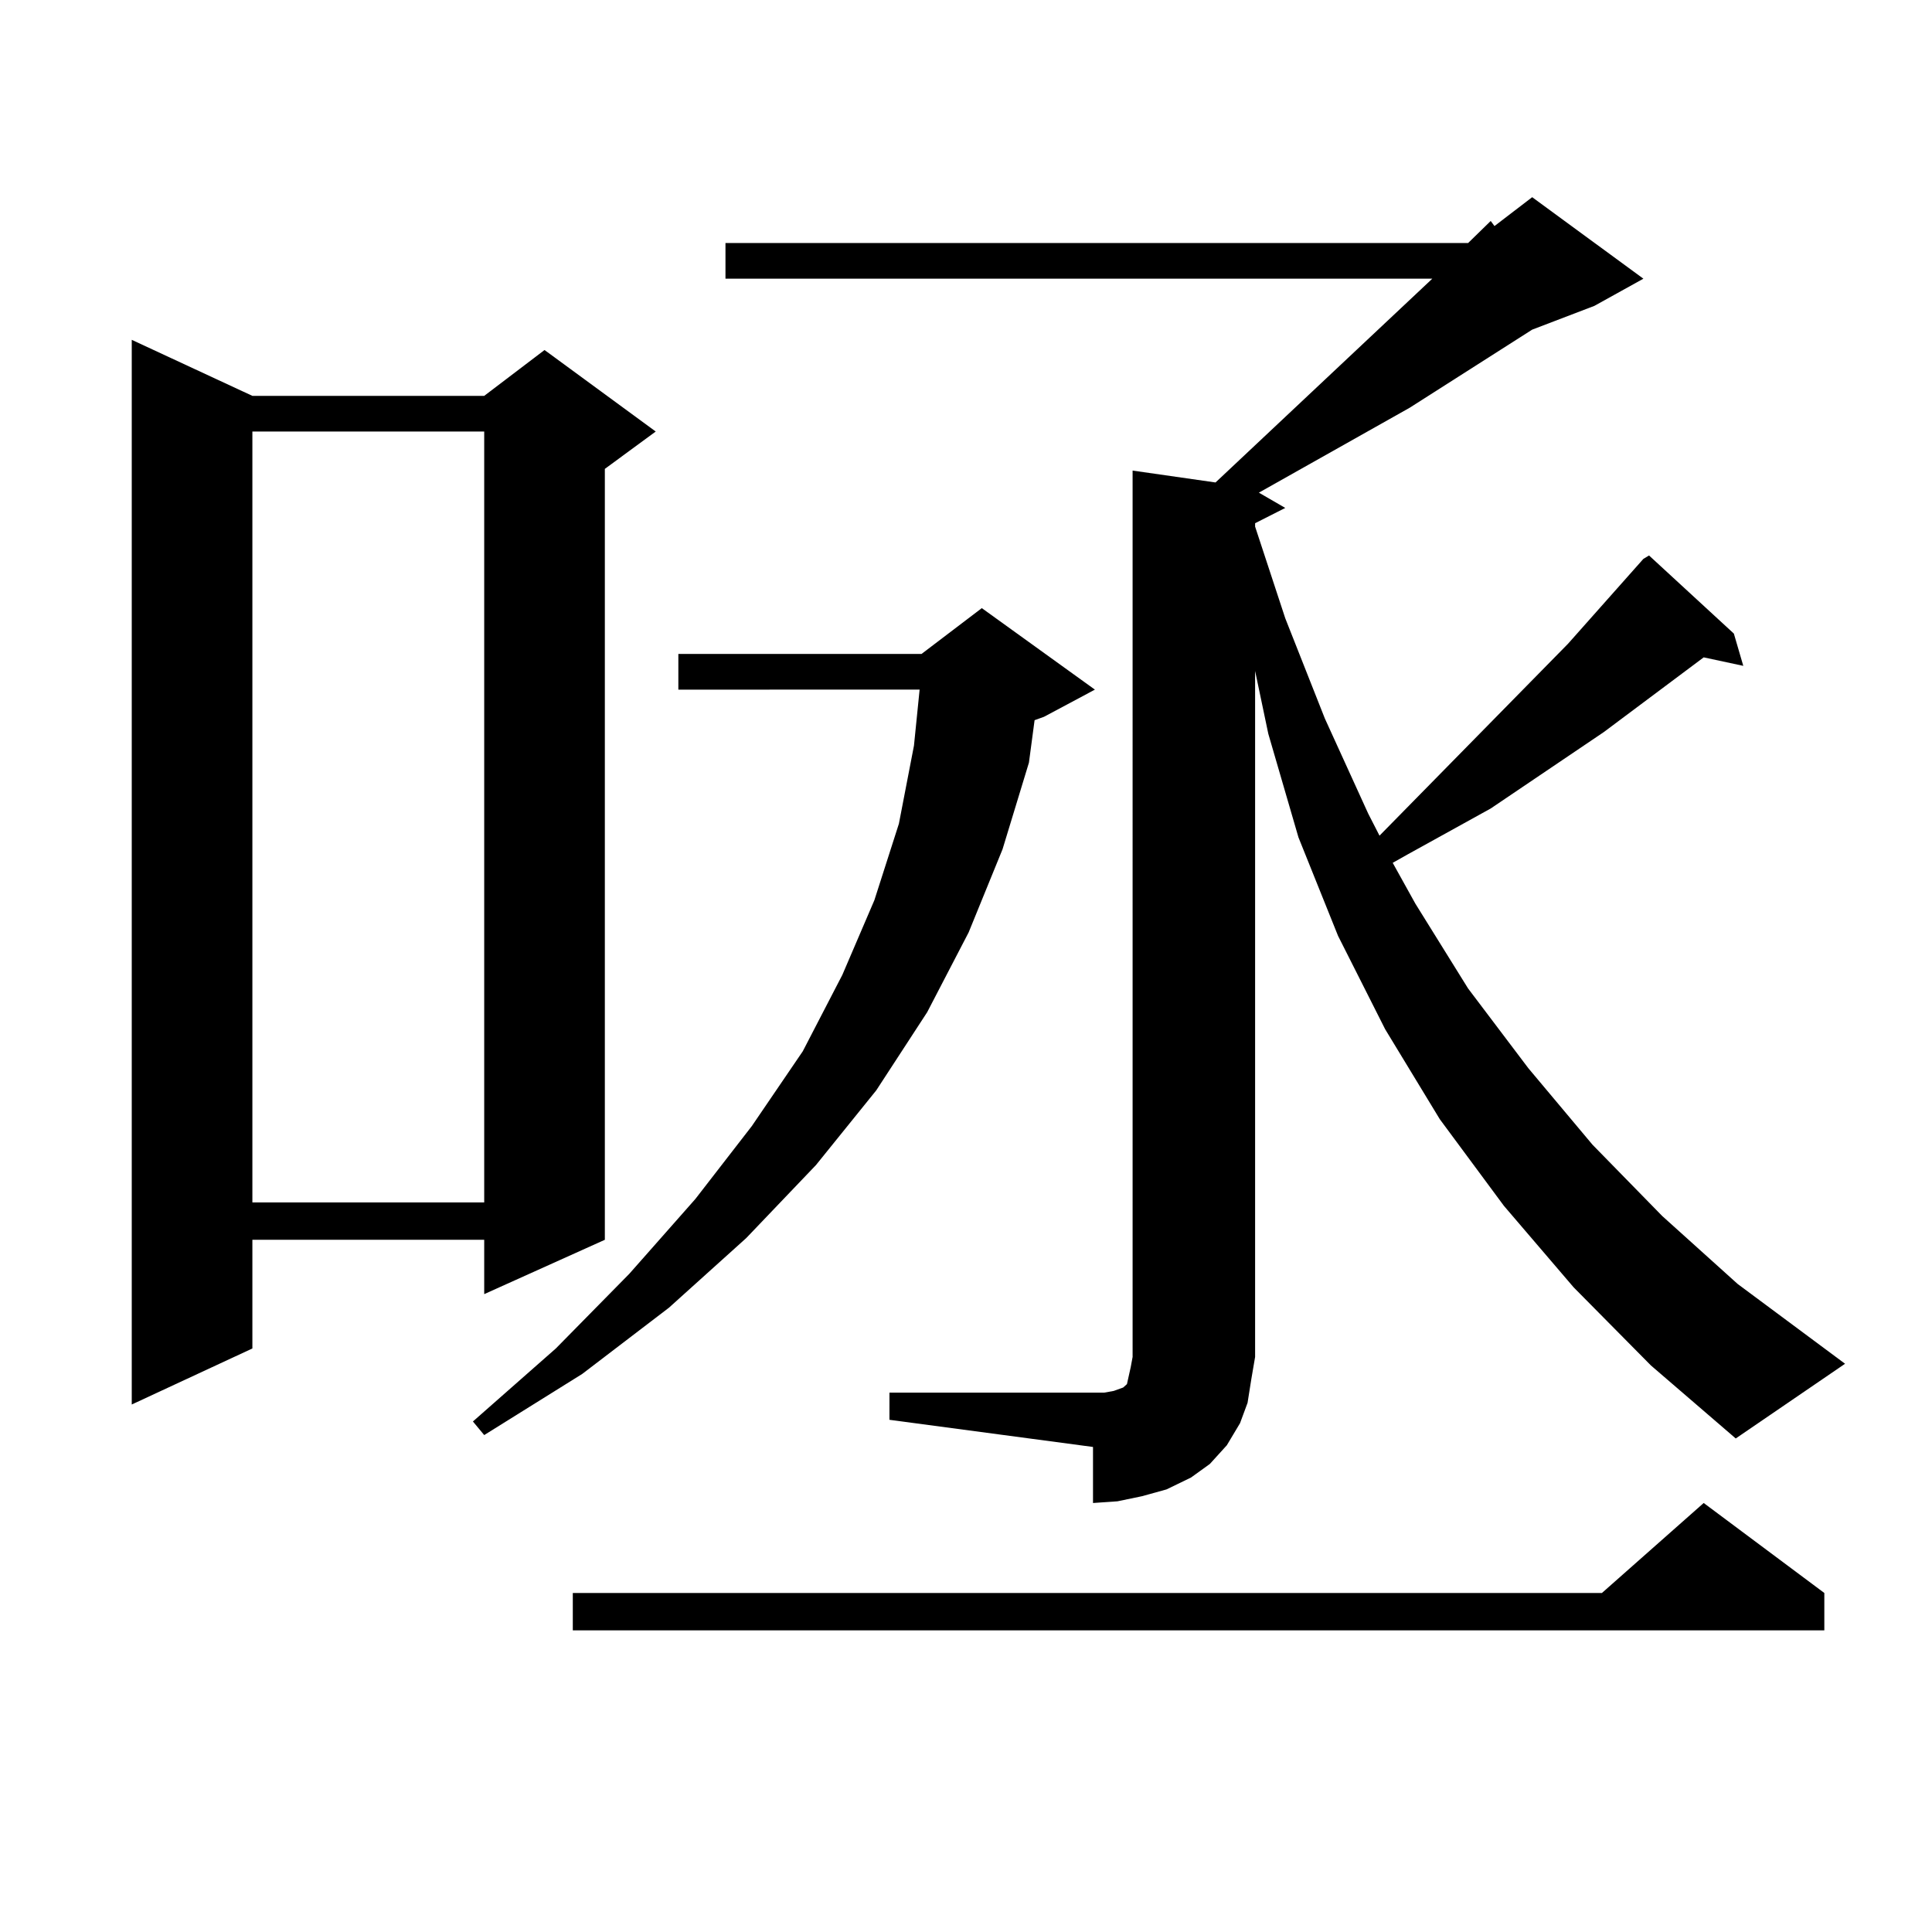 <?xml version="1.0" encoding="utf-8"?>
<!-- Generator: Adobe Illustrator 16.0.0, SVG Export Plug-In . SVG Version: 6.00 Build 0)  -->
<!DOCTYPE svg PUBLIC "-//W3C//DTD SVG 1.1//EN" "http://www.w3.org/Graphics/SVG/1.1/DTD/svg11.dtd">
<svg version="1.1" id="图层_1" xmlns="http://www.w3.org/2000/svg" xmlns:xlink="http://www.w3.org/1999/xlink" x="0px" y="0px"
	 width="1000px" height="1000px" viewBox="0 0 1000 1000" enable-background="new 0 0 1000 1000" xml:space="preserve">
<path d="M130.631,204.898h119.997l31.219-23.73l57.56,42.188l-26.341,19.336v399.023l-62.438,28.125v-28.125H130.631v56.25
	l-62.438,29.004V175.895L130.631,204.898z M130.631,223.355v399.023h119.997V223.355H130.631z M566.718,356.949l-26.341,14.063
	l-4.878,1.758l-2.927,21.973l-13.658,44.824l-17.561,43.066l-21.463,41.309l-26.341,40.43l-31.219,38.672l-36.097,37.793
	l-39.999,36.035l-44.877,34.277l-50.73,31.641l-5.854-7.031l42.926-37.793l38.048-38.672l34.146-38.672l29.268-37.793l26.341-38.672
	l20.487-39.551l16.585-38.672l12.683-39.551l7.805-40.43l2.927-29.004H351.113v-18.457h125.851l31.219-23.73L566.718,356.949z
	 M944.27,824.527v19.336H296.48v-19.336h532.67l52.682-46.582L944.27,824.527z M460.379,720.816h105.363h5.854l4.878-0.879
	l4.878-1.758l1.951-1.758l0.976-4.395l0.976-4.395l0.976-5.273V243.57l42.926,6.152l112.192-105.469H375.503v-18.457h384.381
	l11.707-11.426l1.951,2.637l19.512-14.941l57.56,42.188l-25.365,14.063l-32.194,12.305l-63.413,40.43l-62.438,35.156l-15.609,8.789
	l13.658,7.91l-15.609,7.91v1.758l15.609,47.461l20.487,51.855l22.438,49.219l5.854,11.426l97.559-99.316l39.023-43.945l2.927-1.758
	l43.901,40.43l4.878,16.699l-20.487-4.395l-51.706,38.672l-58.535,39.551l-42.926,23.73l-7.805,4.395l11.707,21.094l27.316,43.945
	l31.219,41.309l33.17,39.551l36.097,36.914l39.023,35.156l55.608,41.309l-56.584,38.672l-43.901-37.793l-39.999-40.43
	l-36.097-42.188l-33.17-44.824l-28.292-46.582l-24.39-48.34l-20.487-50.977l-15.609-53.613l-6.829-32.52v355.078l-1.951,11.426
	l-1.951,12.305l-3.902,10.547l-6.829,11.426l-8.78,9.668l-9.756,7.031l-12.683,6.152l-12.683,3.516l-12.683,2.637l-12.683,0.879
	v-29.004l-105.363-14.063V720.816z"/>
</svg>
